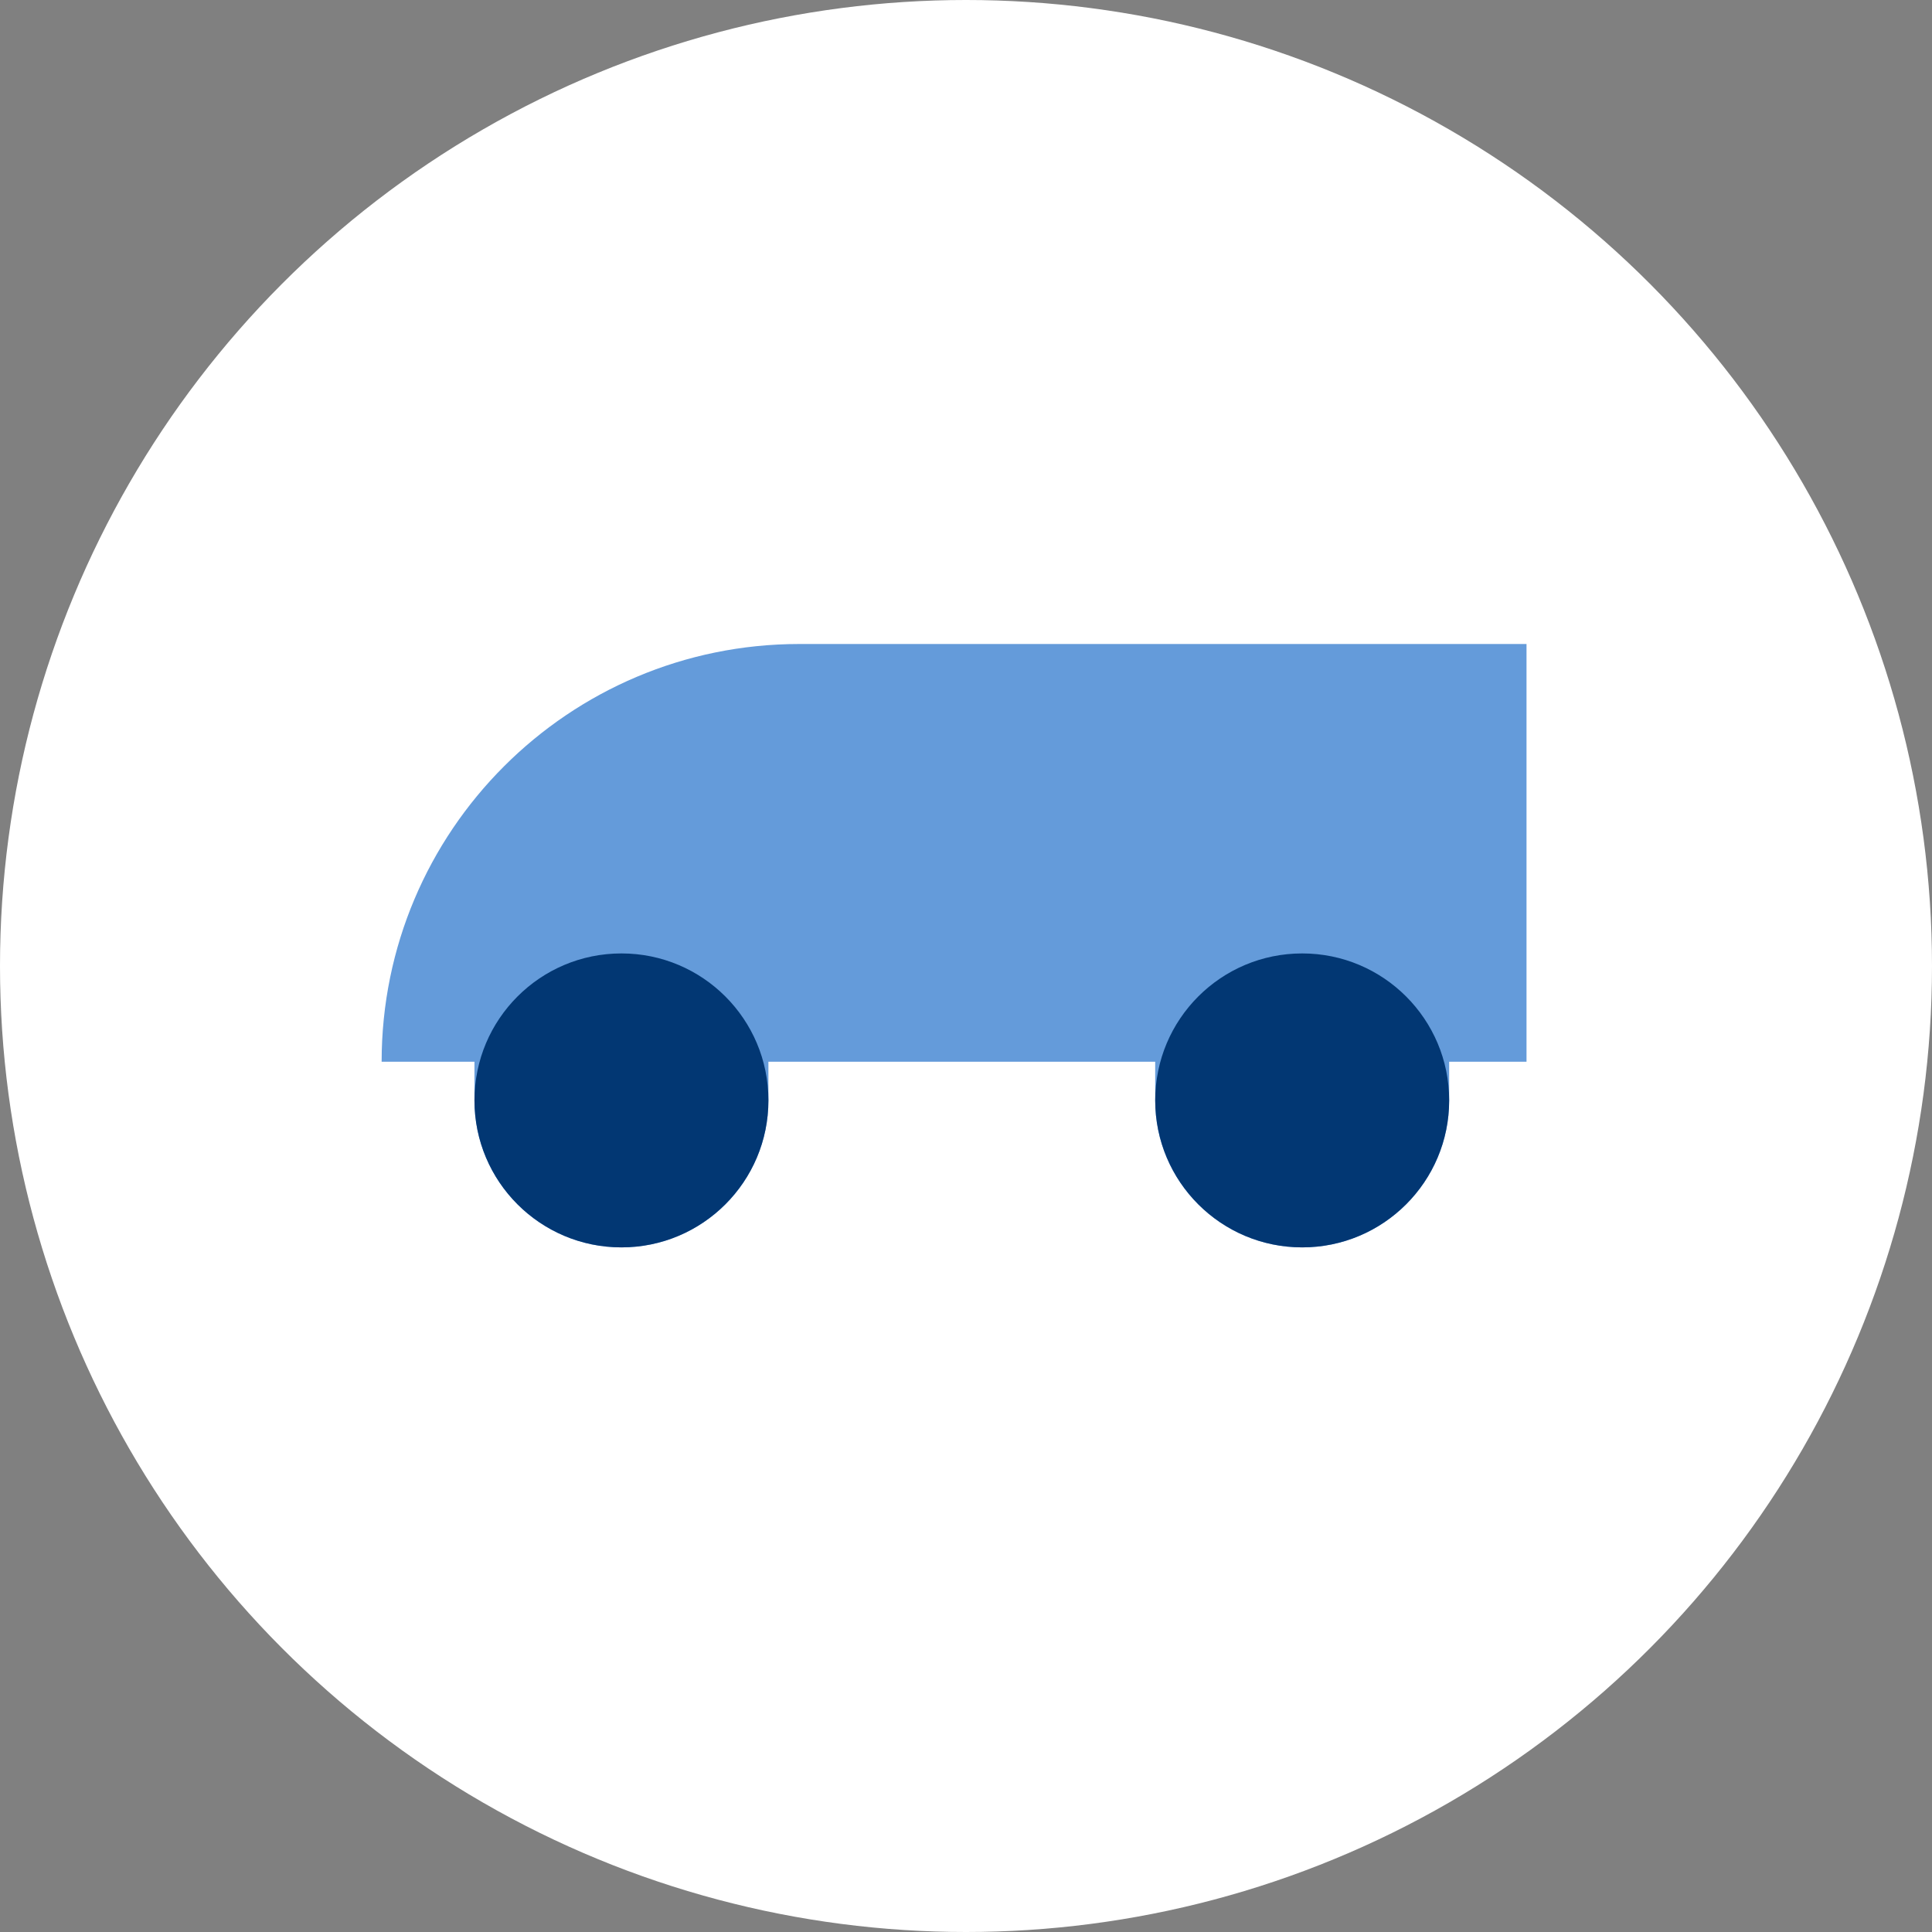 <svg width="81" height="81" viewBox="0 0 81 81" fill="none" xmlns="http://www.w3.org/2000/svg">
<rect x="0" y="0" width="81" height="81" fill="#808080" stroke="none"/>
<circle cx="40.5" cy="40.5" r="40.5" fill="white"/>
<path fill-rule="evenodd" clip-rule="evenodd" d="M32.216 44.514H48.432V46.135C48.432 49.538 51.191 52.297 54.595 52.297C57.998 52.297 60.757 49.538 60.757 46.135V44.514H64V27H33.514C23.841 27 16 34.841 16 44.514H19.892V46.135C19.892 49.539 22.651 52.297 26.054 52.297C29.457 52.297 32.216 49.539 32.216 46.135V44.514Z" fill="#649BDA"/>
<circle cx="26.054" cy="46.135" r="6.162" fill="#023773"/>
<circle cx="54.595" cy="46.135" r="6.162" fill="#023773"/>
</svg>
